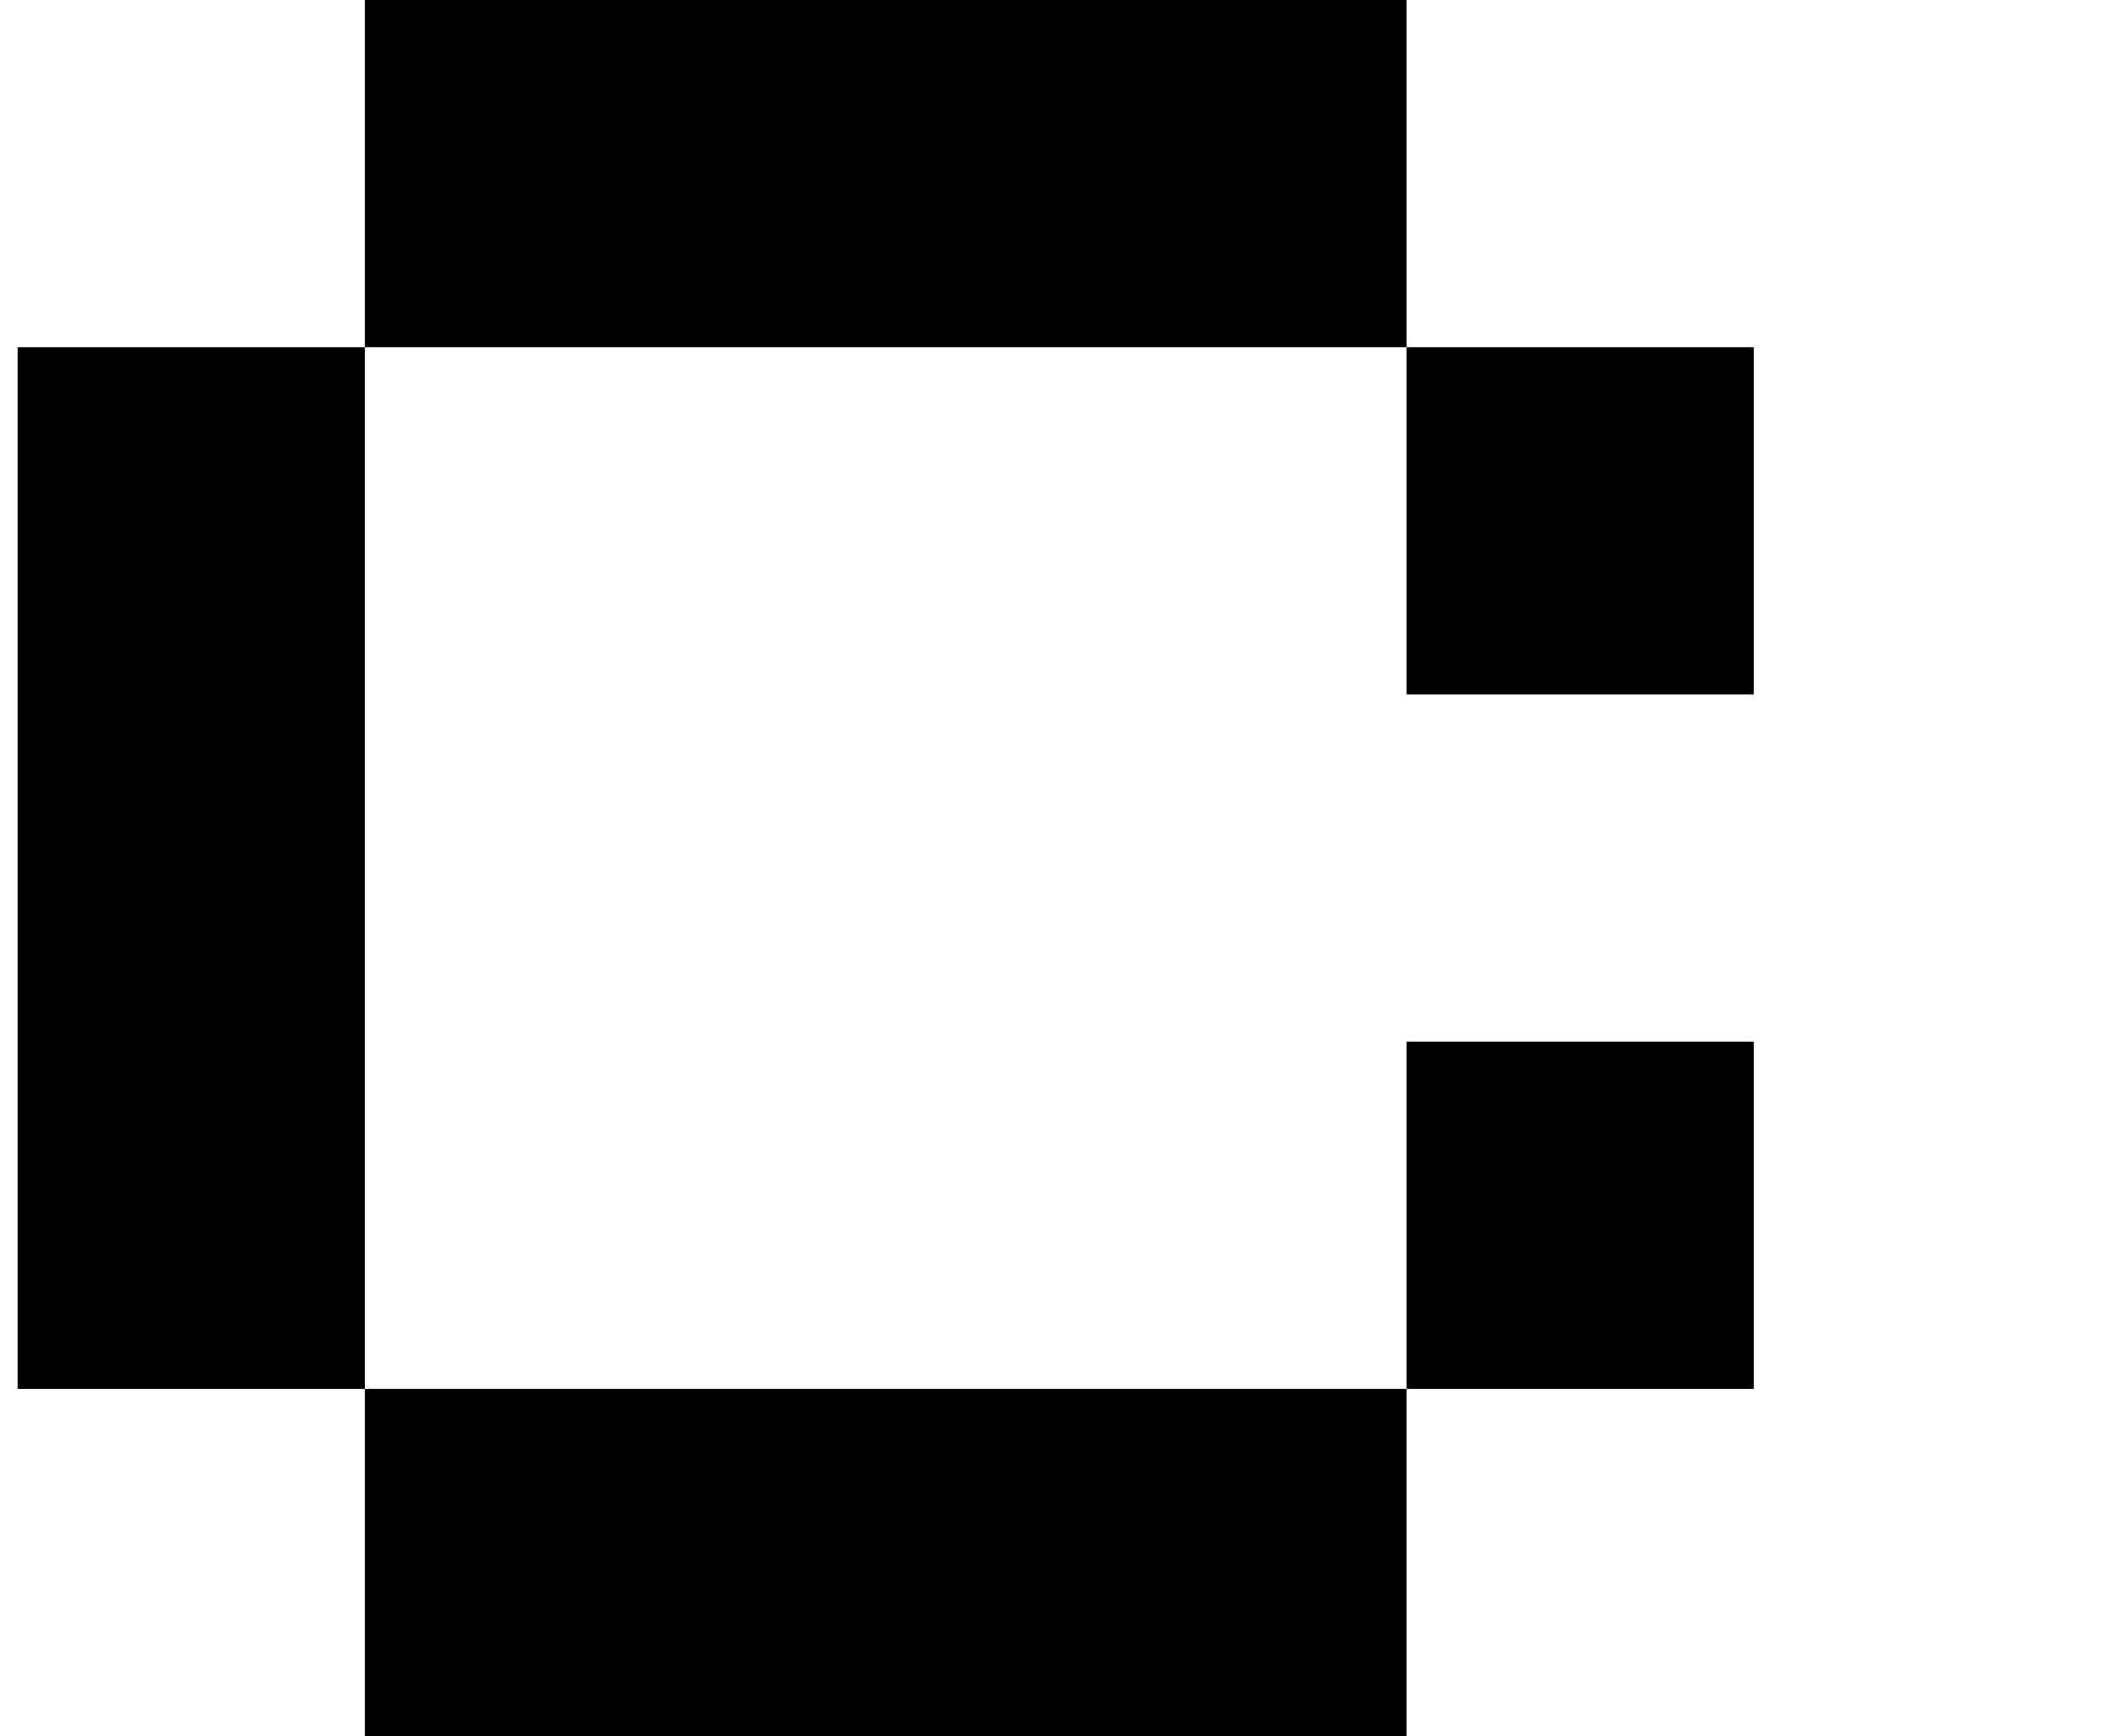 <?xml version="1.0" standalone="no"?>
<!DOCTYPE svg PUBLIC "-//W3C//DTD SVG 1.1//EN" "http://www.w3.org/Graphics/SVG/1.1/DTD/svg11.dtd" >
<svg xmlns="http://www.w3.org/2000/svg" xmlns:xlink="http://www.w3.org/1999/xlink" version="1.1" viewBox="-10 0 1210 1000">
   <path fill="currentColor"
d="M800 400v-200h200v200h-200zM600 800h200v200h-200h-200h-200v-200h200h200zM800 800v-200h200v200h-200zM200 800h-200v-200v-200v-200h200v200v200v200zM800 200h-200h-200h-200v-200h200h200h200v200z" />
</svg>
